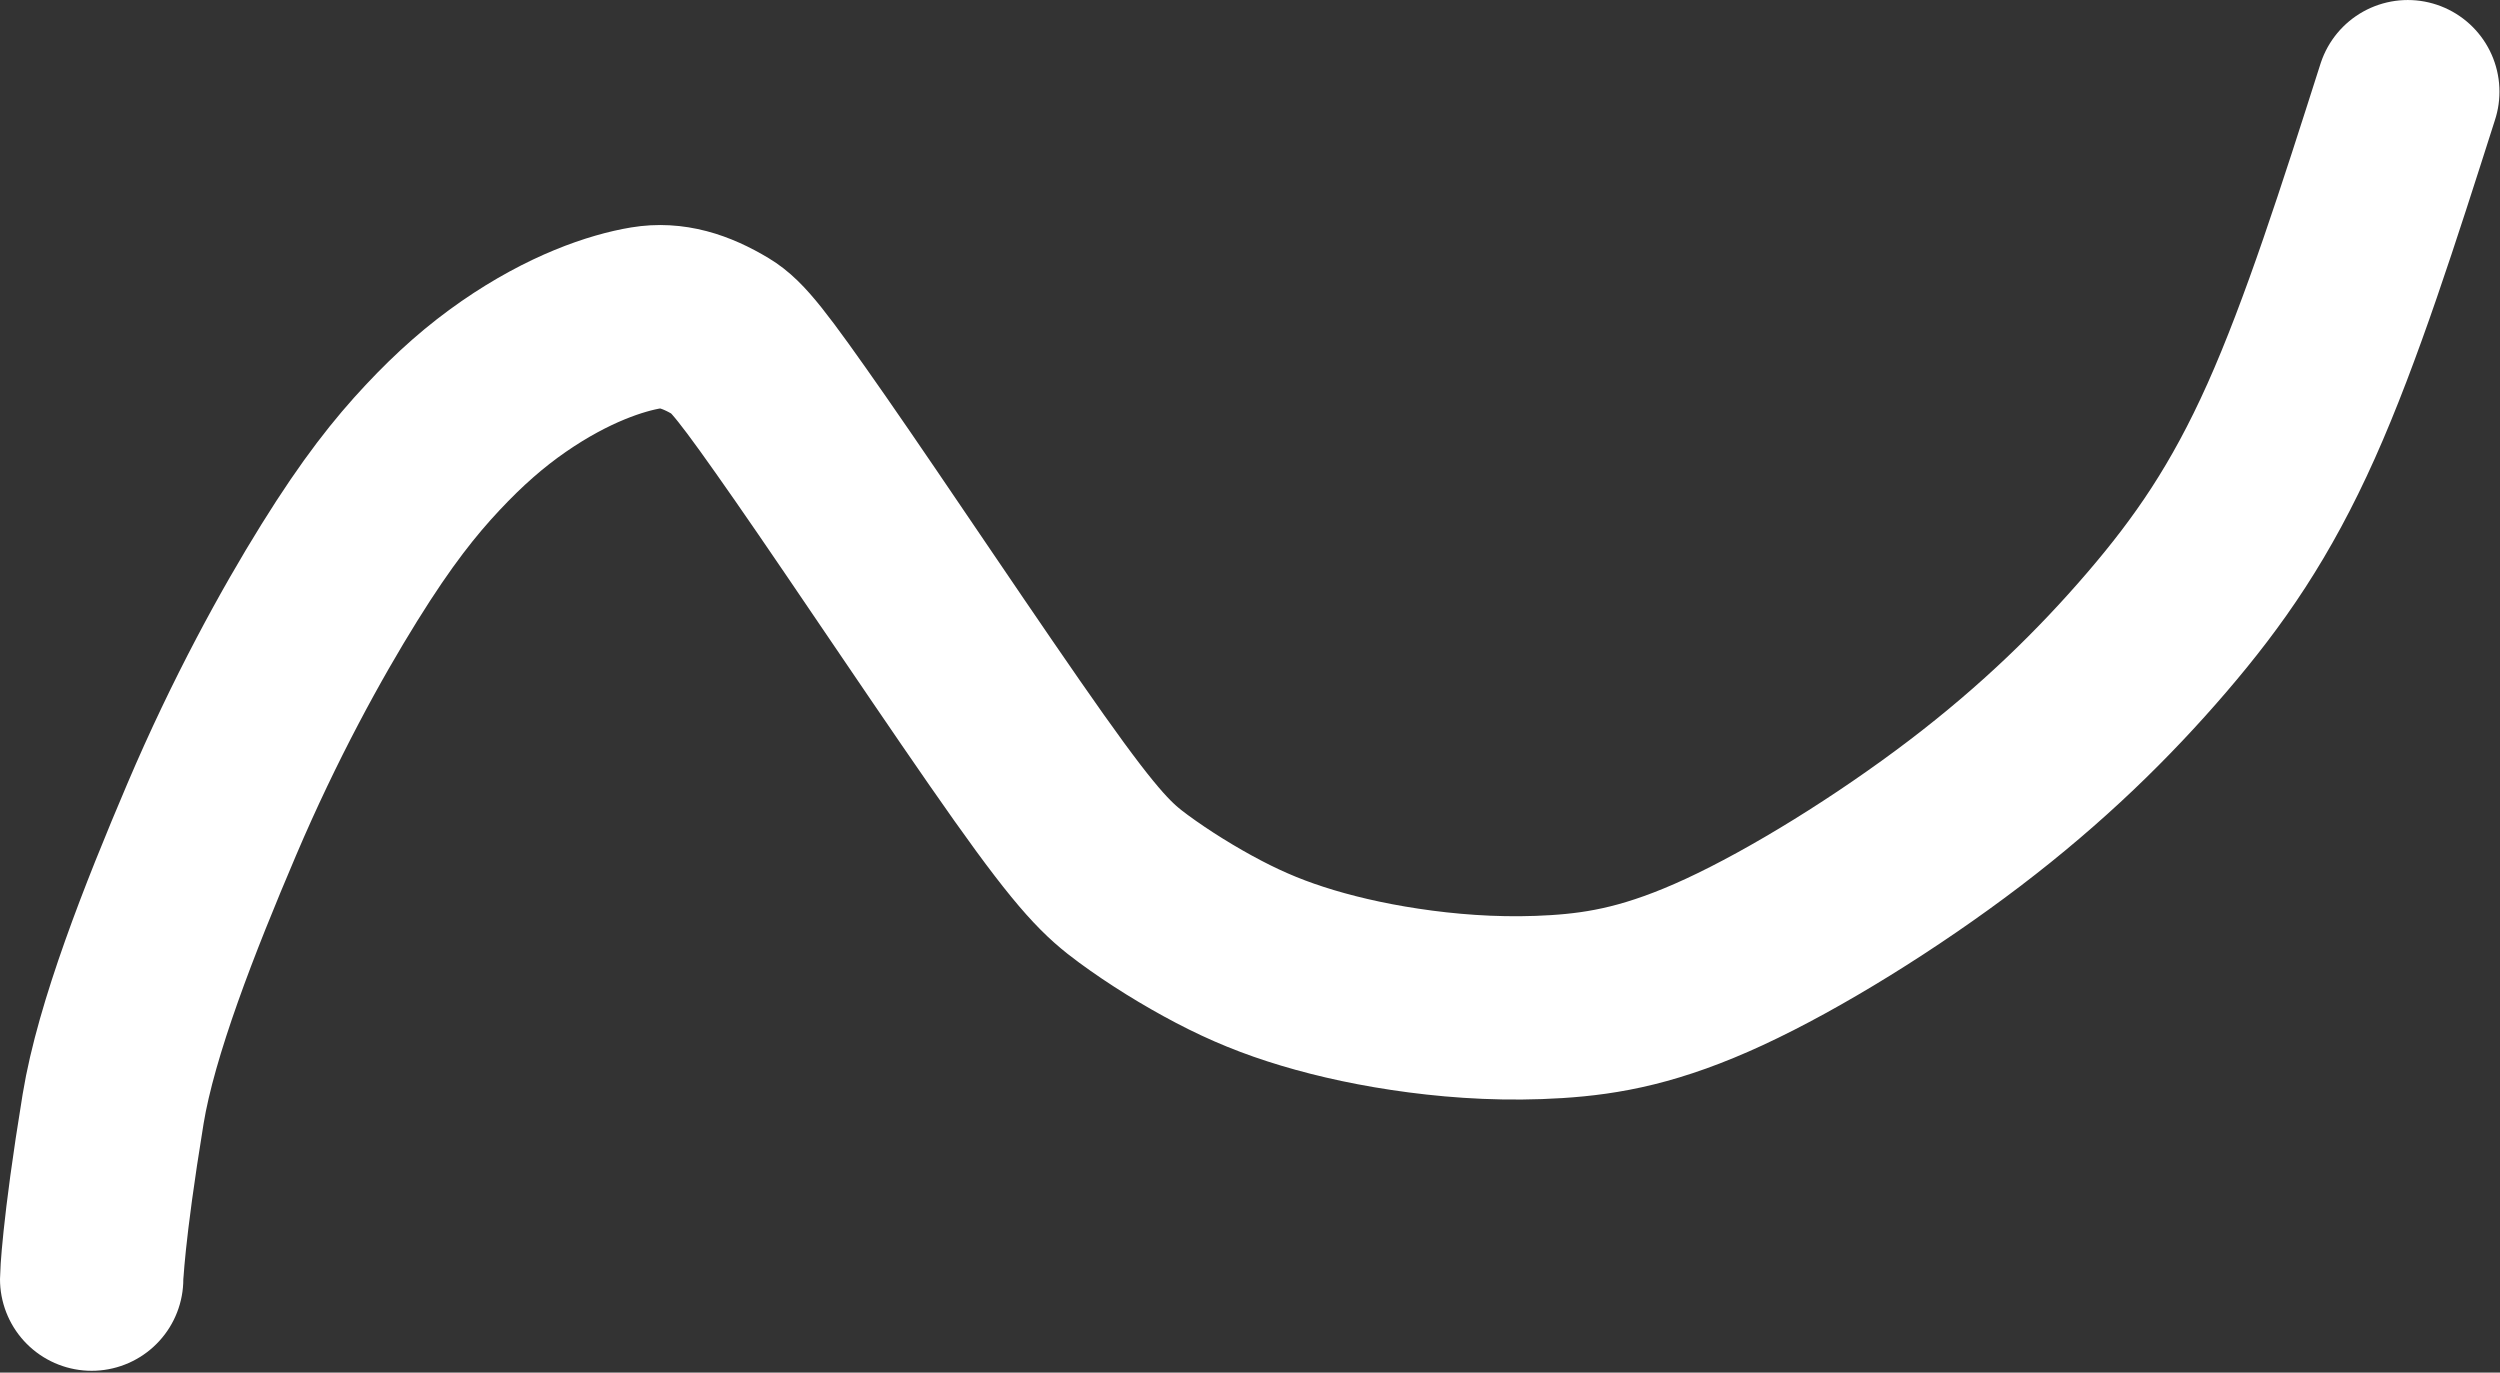<?xml version="1.0" encoding="UTF-8"?> <svg xmlns="http://www.w3.org/2000/svg" width="1091" height="599" viewBox="0 0 1091 599" fill="none"><rect x="0" y="0" width="1091" height="599" fill="#333333" stroke="none"/><path d="M40 558.215C40 557.955 40.501 538.107 49.359 483.973C55.079 449.018 73.914 401.024 92.472 357.437C111.03 313.849 131.458 276.672 148.065 249.952C164.672 223.232 176.84 208.095 188.759 195.358C200.678 182.621 211.979 172.742 224.178 164.301C248.18 147.694 269.113 140.844 281.989 138.711C292.91 136.902 303.369 140.038 314.814 146.928C321.603 151.015 328.316 159.328 353.735 195.84C379.154 232.353 422.548 297.587 449.041 334.971C475.534 372.355 483.812 379.912 494.738 387.948C505.665 395.983 518.988 404.268 531.757 410.952C544.527 417.636 556.338 422.469 570.651 426.758C584.964 431.048 601.42 434.646 619.904 437.065C638.388 439.484 658.401 440.615 679.359 439.277C700.317 437.939 721.612 434.1 752.557 419.775C783.502 405.449 823.451 380.754 857.439 354.884C891.427 329.014 918.243 302.716 941.157 276.021C964.072 249.325 982.272 223.03 999.855 183.755C1017.44 144.481 1033.85 93.024 1050.76 40.008" stroke="white" stroke-width="80" stroke-linecap="round"></path></svg> 